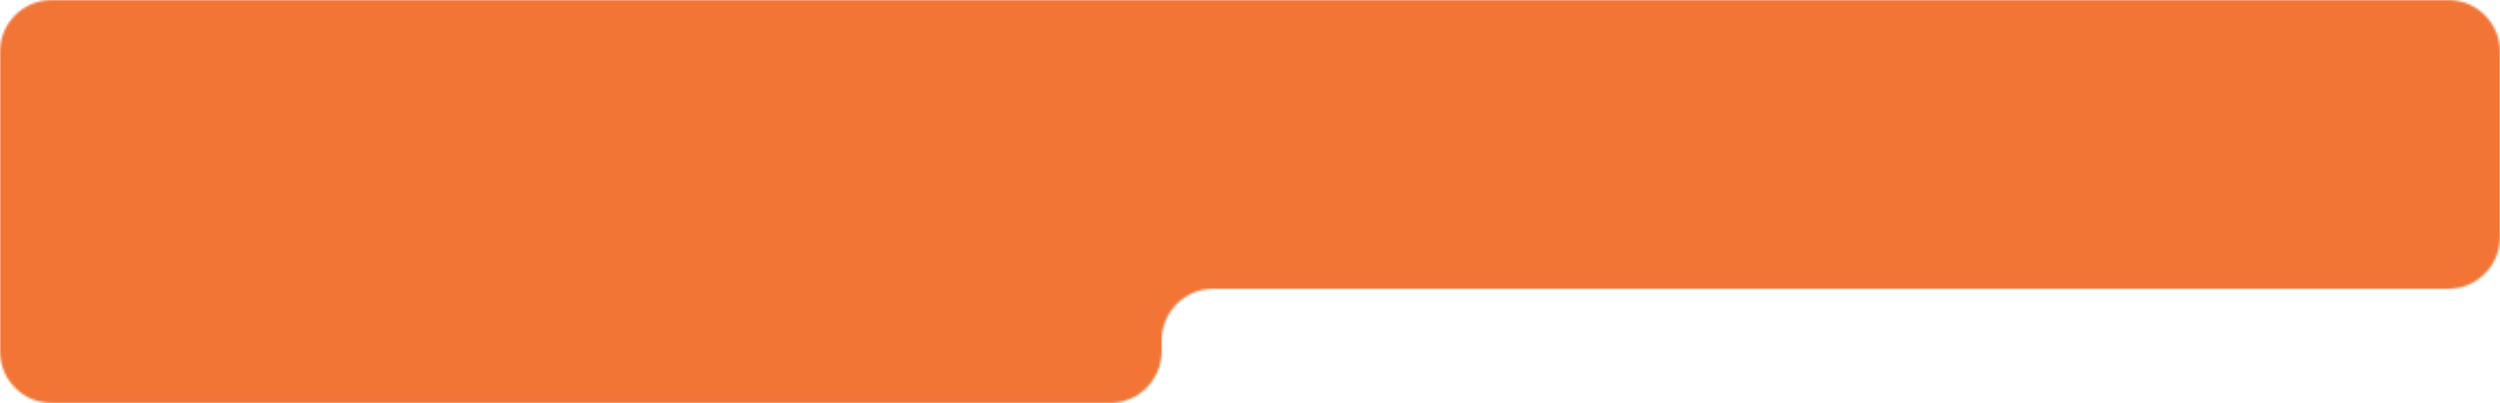 <?xml version="1.0" encoding="UTF-8"?> <svg xmlns="http://www.w3.org/2000/svg" width="1160" height="187" viewBox="0 0 1160 187" fill="none"><mask id="mask0_2367_357" style="mask-type:alpha" maskUnits="userSpaceOnUse" x="0" y="0" width="1160" height="187"><path fill-rule="evenodd" clip-rule="evenodd" d="M0 163C0 176.255 10.745 187 24 187L515 187C528.255 187 539 176.255 539 163V158C539 144.745 549.745 134 563 134L1136 134C1149.25 134 1160 123.255 1160 110V24C1160 10.745 1149.25 0 1136 0L24 0C10.745 0 0 10.745 0 24V36V134V163Z" fill="#D9D9D9"></path></mask><g mask="url(#mask0_2367_357)"><path d="M1160 226L0 226V0L1160 0V226Z" fill="#F27536"></path></g></svg> 
